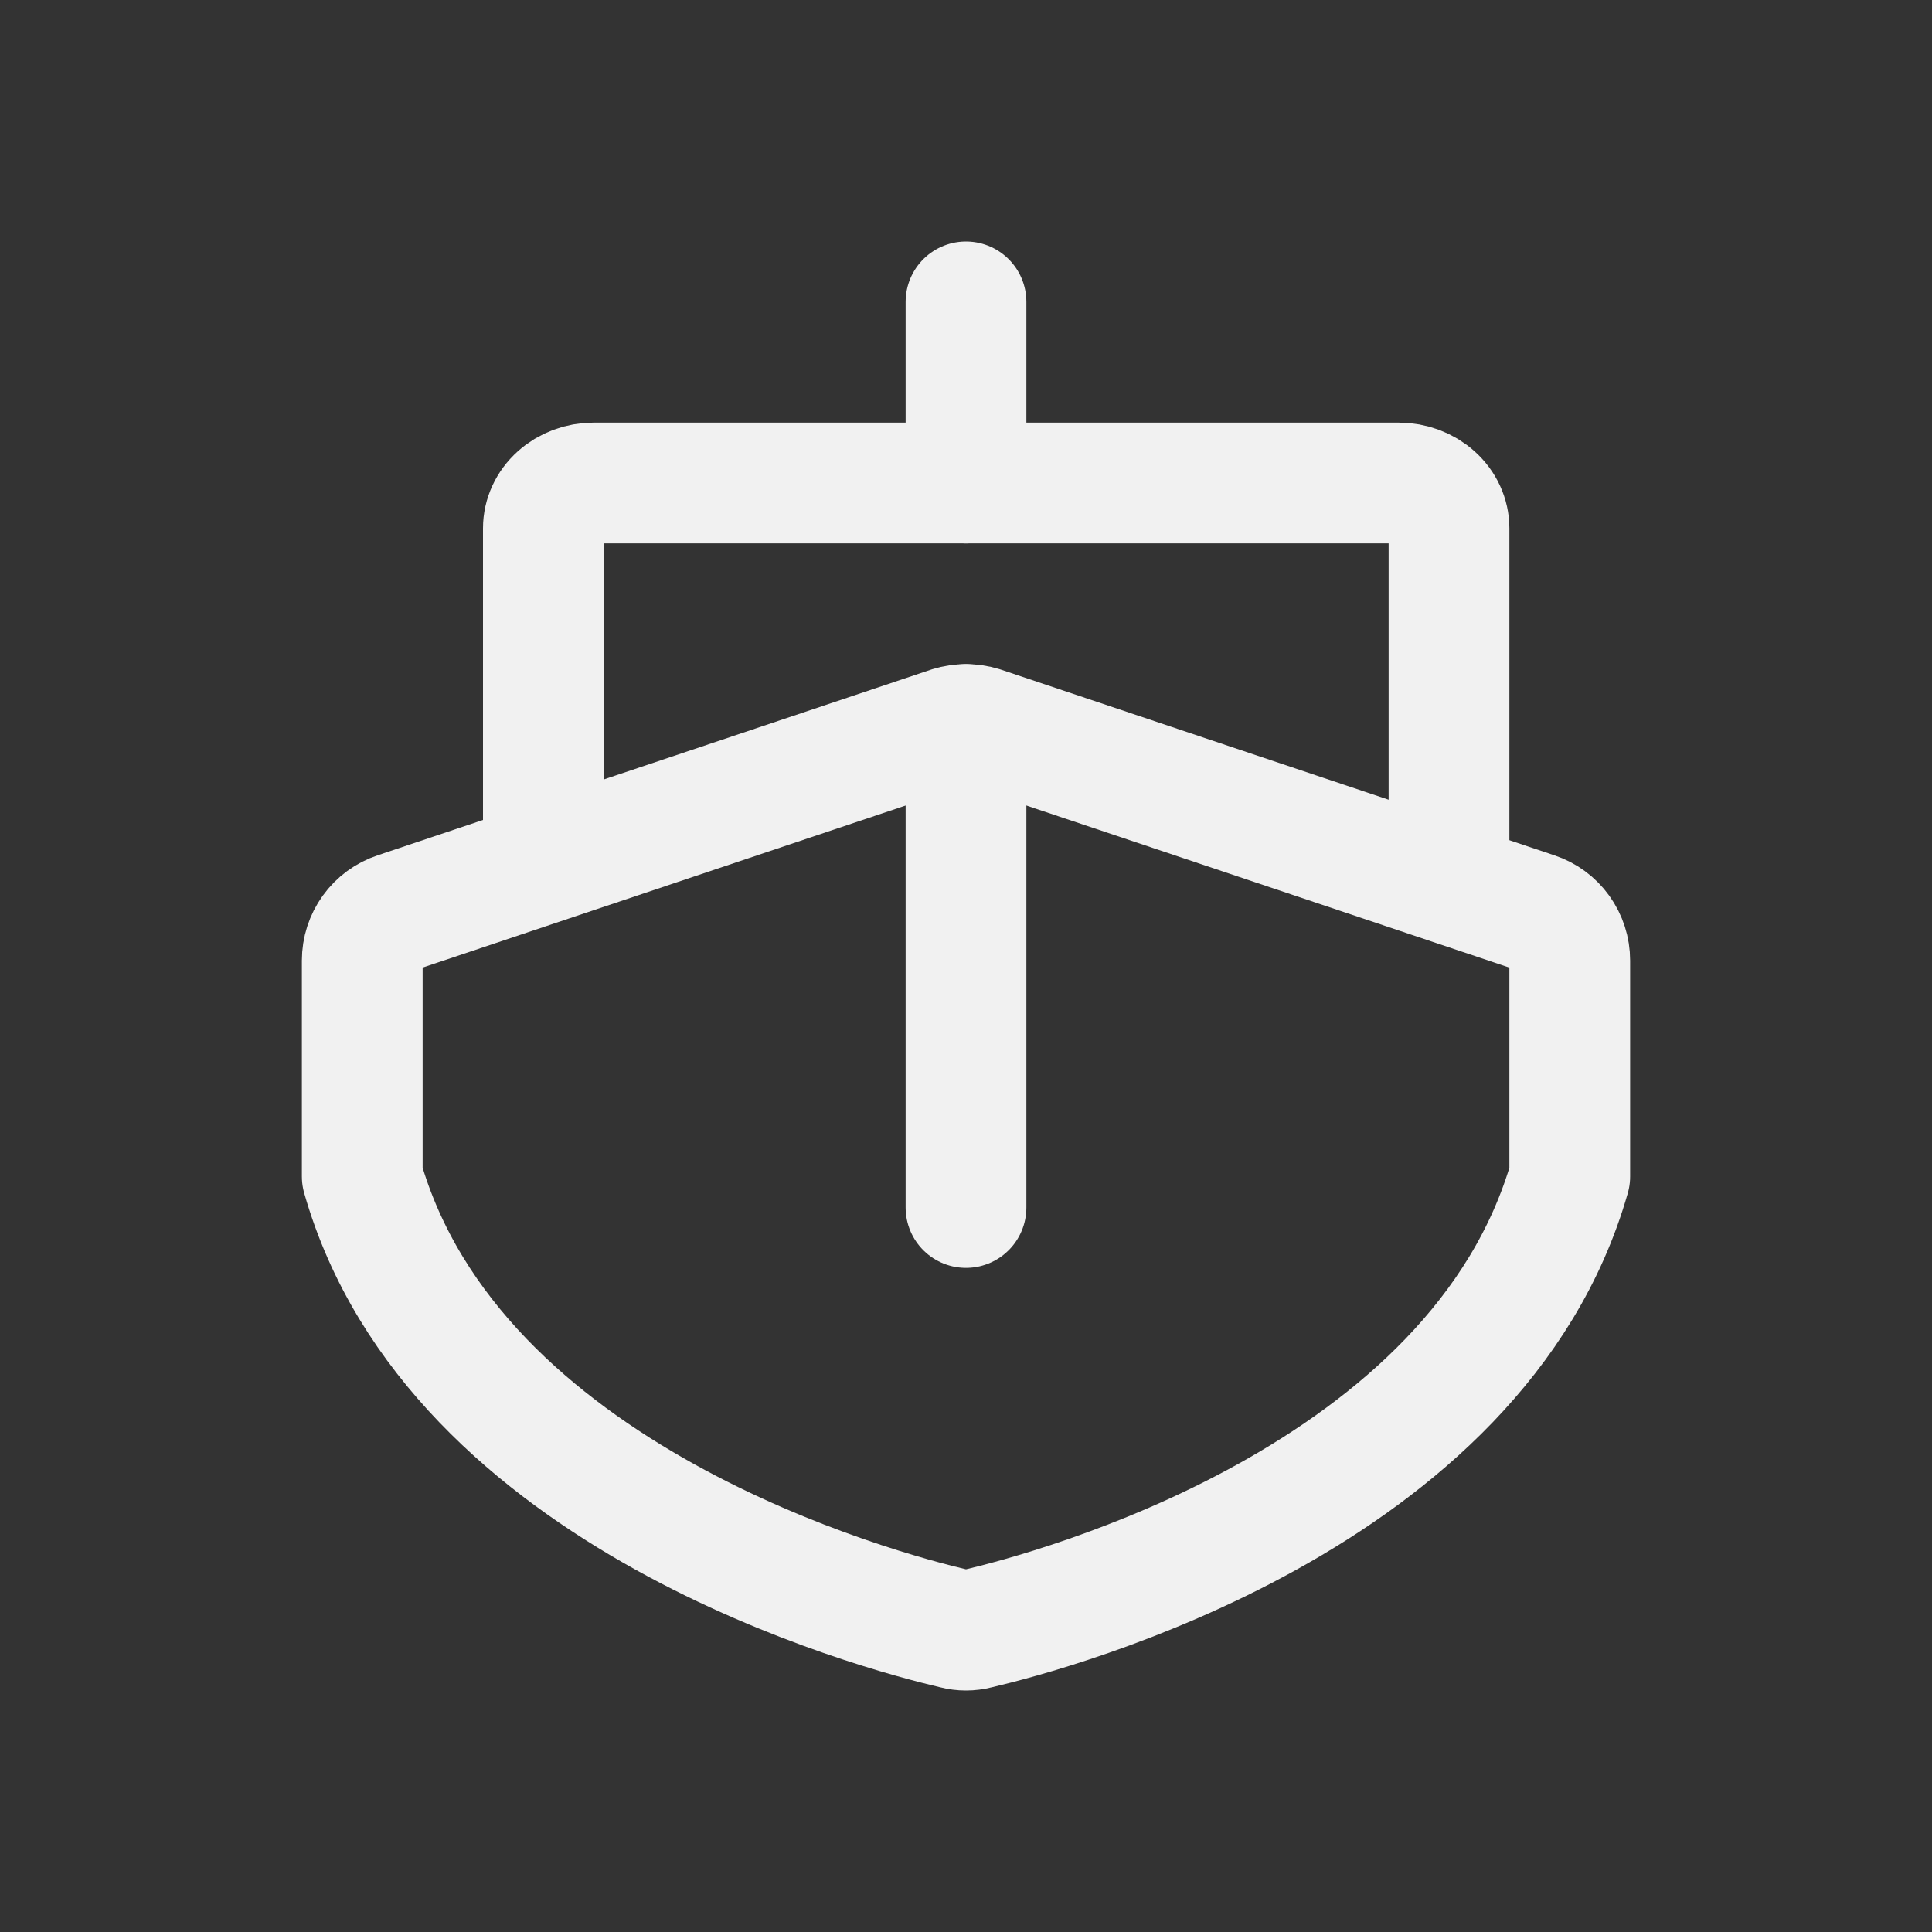 <svg width="32" height="32" viewBox="0 0 32 32" fill="none" xmlns="http://www.w3.org/2000/svg">
<rect x="0" y="0" width="32" height="32" fill="#333333" stroke="none"/>
<path d="M16 8V5" stroke="#f1f1f1" stroke-width="2" stroke-linecap="round" stroke-linejoin="round"/>
<path d="M26 19.487C24.479 24.822 17.438 26.683 16.188 26.976C16.064 27.008 15.935 27.008 15.812 26.976C14.562 26.683 7.521 24.822 6 19.487V15.91C6 15.733 6.055 15.562 6.158 15.419C6.261 15.276 6.406 15.17 6.573 15.115L15.74 12.039C15.909 11.987 16.091 11.987 16.26 12.039L25.427 15.115C25.594 15.17 25.739 15.276 25.842 15.419C25.945 15.562 26 15.733 26 15.91V19.487Z" stroke="#f1f1f1" stroke-width="2" stroke-linecap="round" stroke-linejoin="round"/>
<path d="M16 20V12" stroke="#f1f1f1" stroke-width="2" stroke-linecap="round" stroke-linejoin="round"/>
<path d="M9 14V8.75C9 8.551 9.088 8.36 9.244 8.22C9.4 8.079 9.612 8 9.833 8H23.167C23.388 8 23.6 8.079 23.756 8.22C23.912 8.36 24 8.551 24 8.75V14" stroke="#f1f1f1" stroke-width="2" stroke-linecap="round" stroke-linejoin="round"/>
</svg>
